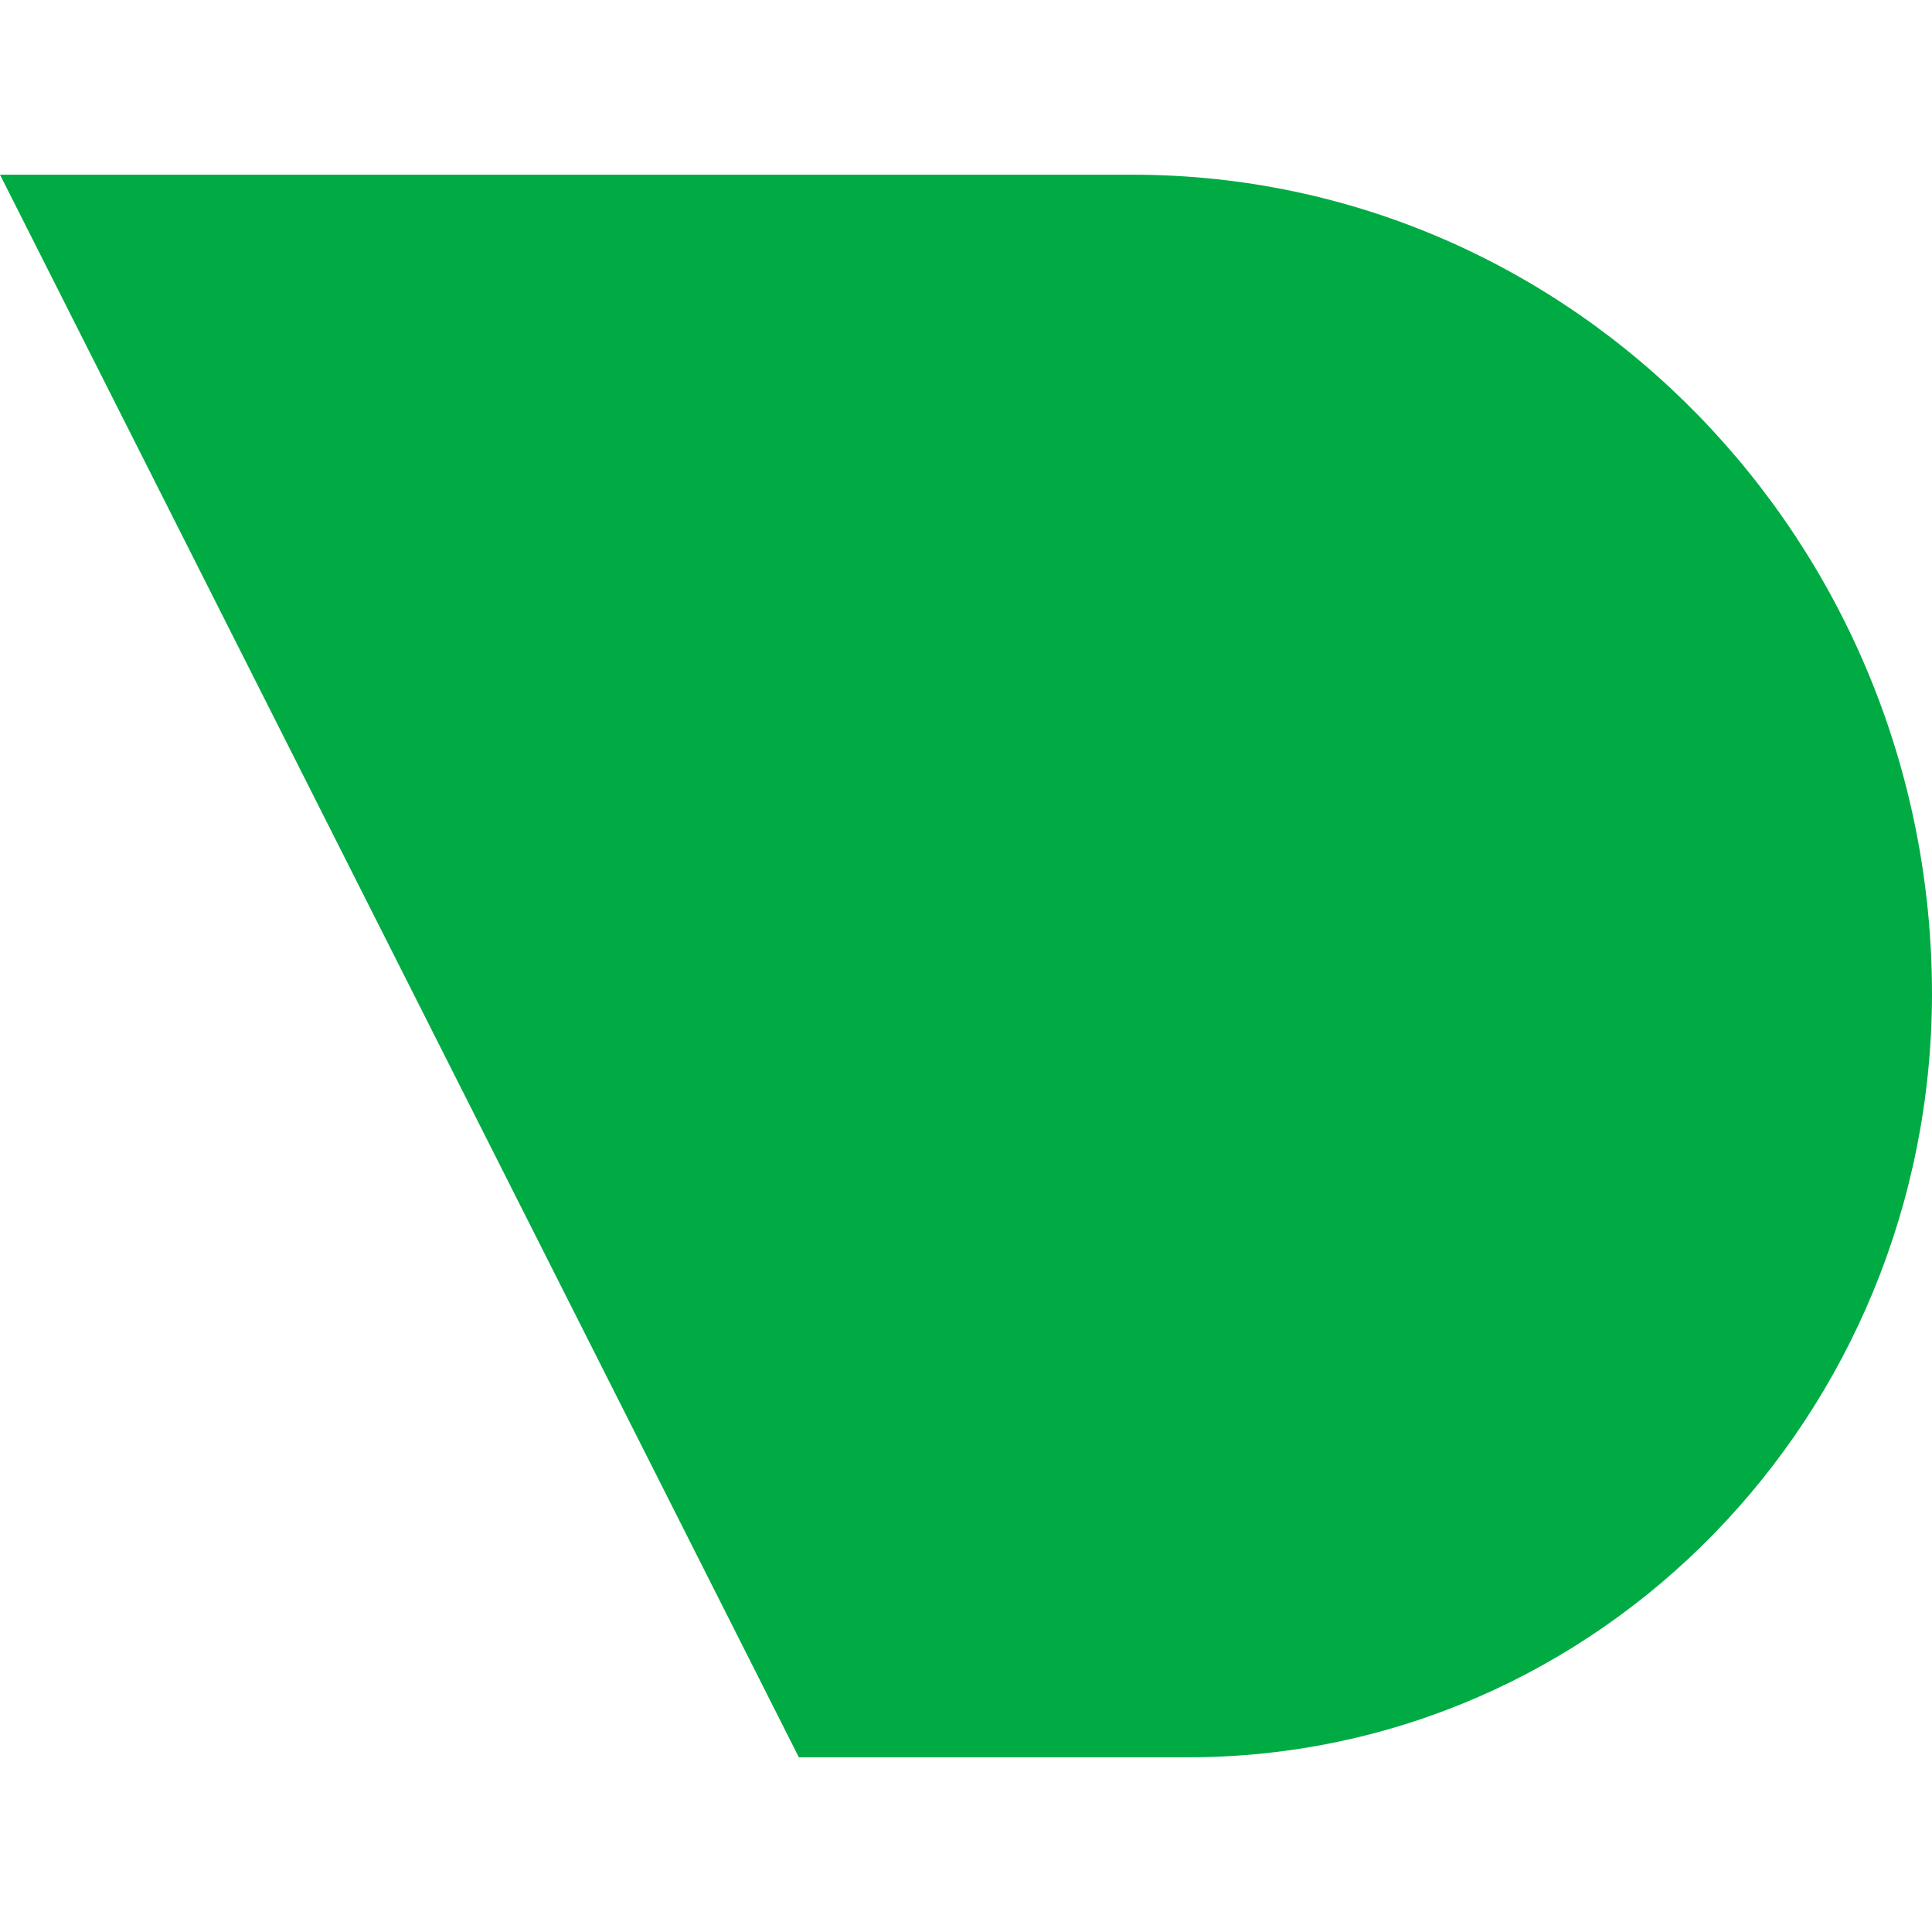 <?xml version="1.0" encoding="utf-8"?>
<!-- Generator: Adobe Illustrator 27.7.0, SVG Export Plug-In . SVG Version: 6.00 Build 0)  -->
<svg version="1.1" id="a" xmlns="http://www.w3.org/2000/svg" xmlns:xlink="http://www.w3.org/1999/xlink" x="0px" y="0px"
	 viewBox="0 0 512 512" style="enable-background:new 0 0 512 512;" xml:space="preserve">
<style type="text/css">
	.st0{fill-rule:evenodd;clip-rule:evenodd;fill:#00AB44;}
</style>
<g>
	<path class="st0" d="M315,465.7H211.7L0,46.3h300.5c116.8,0.2,211.5,97.4,211.5,217.2C511.8,375.3,423.7,465.6,315,465.7L315,465.7
		z"/>
</g>
</svg>
